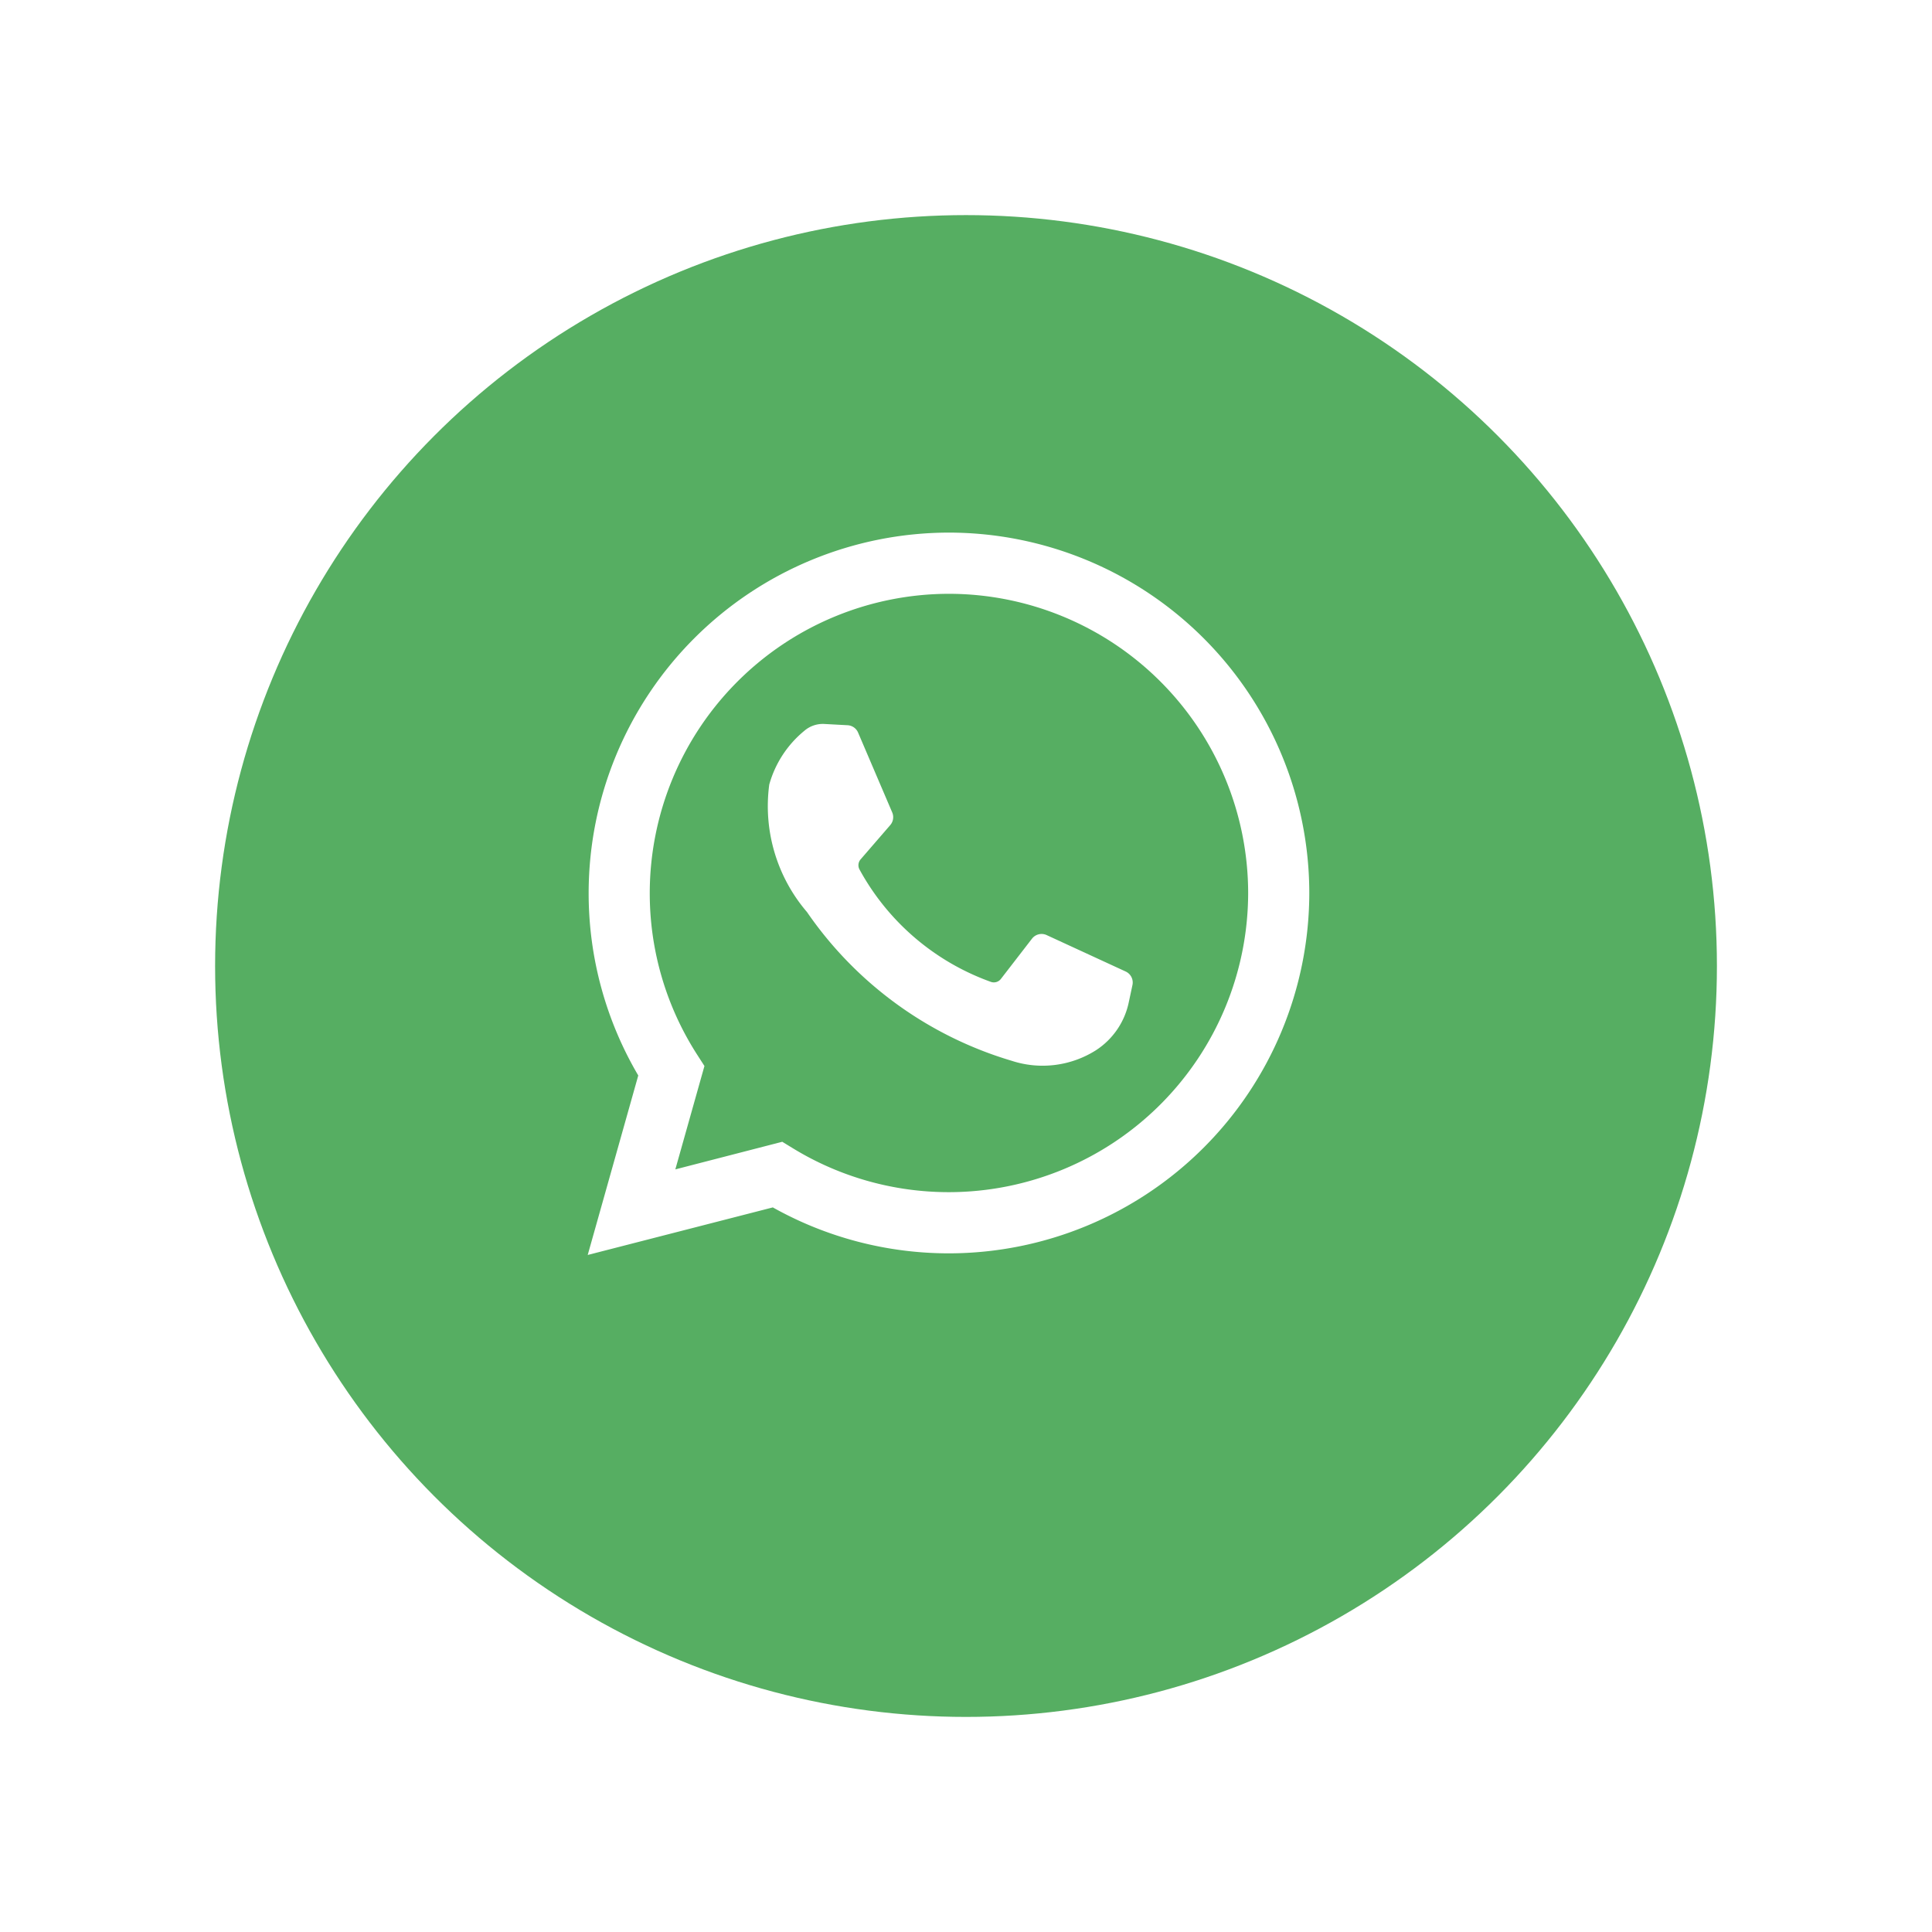 <svg xmlns="http://www.w3.org/2000/svg" xmlns:xlink="http://www.w3.org/1999/xlink" width="80.835" height="80.835" viewBox="0 0 80.835 80.835">
  <defs>
    <filter id="Ellipse_944" x="0" y="0" width="80.835" height="80.835" filterUnits="userSpaceOnUse">
      <feOffset dy="3" input="SourceAlpha"/>
      <feGaussianBlur stdDeviation="3" result="blur"/>
      <feFlood flood-opacity="0.161"/>
      <feComposite operator="in" in2="blur"/>
      <feComposite in="SourceGraphic"/>
    </filter>
  </defs>
  <g id="sticky-wp" transform="translate(-177 -5111.615)">
    <g id="Group_10263" data-name="Group 10263" transform="translate(186 5117.615)">
      <g transform="matrix(1, 0, 0, 1, -9, -6)" filter="url(#Ellipse_944)">
        <circle id="Ellipse_944-2" data-name="Ellipse 944" cx="31.418" cy="31.418" r="31.418" transform="translate(9 6)" fill="#56ae62"/>
      </g>
      <g id="Group_10262" data-name="Group 10262" transform="translate(15.59 16.285)">
        <path id="Path_12207" data-name="Path 12207" d="M-570.506,62.544l2.115-7.51a15.027,15.027,0,0,1-2.076-7.638,15.093,15.093,0,0,1,15.076-15.076A15.093,15.093,0,0,1-540.315,47.4a15.093,15.093,0,0,1-15.076,15.076,15.055,15.055,0,0,1-7.37-1.922Zm8.14-4.736.461.282a12.492,12.492,0,0,0,6.513,1.826A12.533,12.533,0,0,0-542.873,47.4a12.533,12.533,0,0,0-12.518-12.519A12.533,12.533,0,0,0-567.91,47.4a12.475,12.475,0,0,0,1.977,6.754l.311.484-1.218,4.325Z" transform="translate(570.506 -32.321)" fill="#fff"/>
        <path id="Path_12208" data-name="Path 12208" d="M-488.015,116.88l-.978-.053a1.183,1.183,0,0,0-.841.288,4.457,4.457,0,0,0-1.465,2.246,6.807,6.807,0,0,0,1.579,5.336,15.874,15.874,0,0,0,8.556,6.22,4.17,4.17,0,0,0,3.531-.437,3.158,3.158,0,0,0,1.374-2l.156-.73a.507.507,0,0,0-.284-.566l-3.306-1.524a.507.507,0,0,0-.614.151l-1.3,1.683a.372.372,0,0,1-.418.124,10.164,10.164,0,0,1-5.5-4.706.375.375,0,0,1,.047-.419l1.241-1.435a.507.507,0,0,0,.082-.531l-1.425-3.334A.507.507,0,0,0-488.015,116.88Z" transform="translate(498.895 -108.821)" fill="#fff"/>
      </g>
    </g>
  </g>
</svg>

